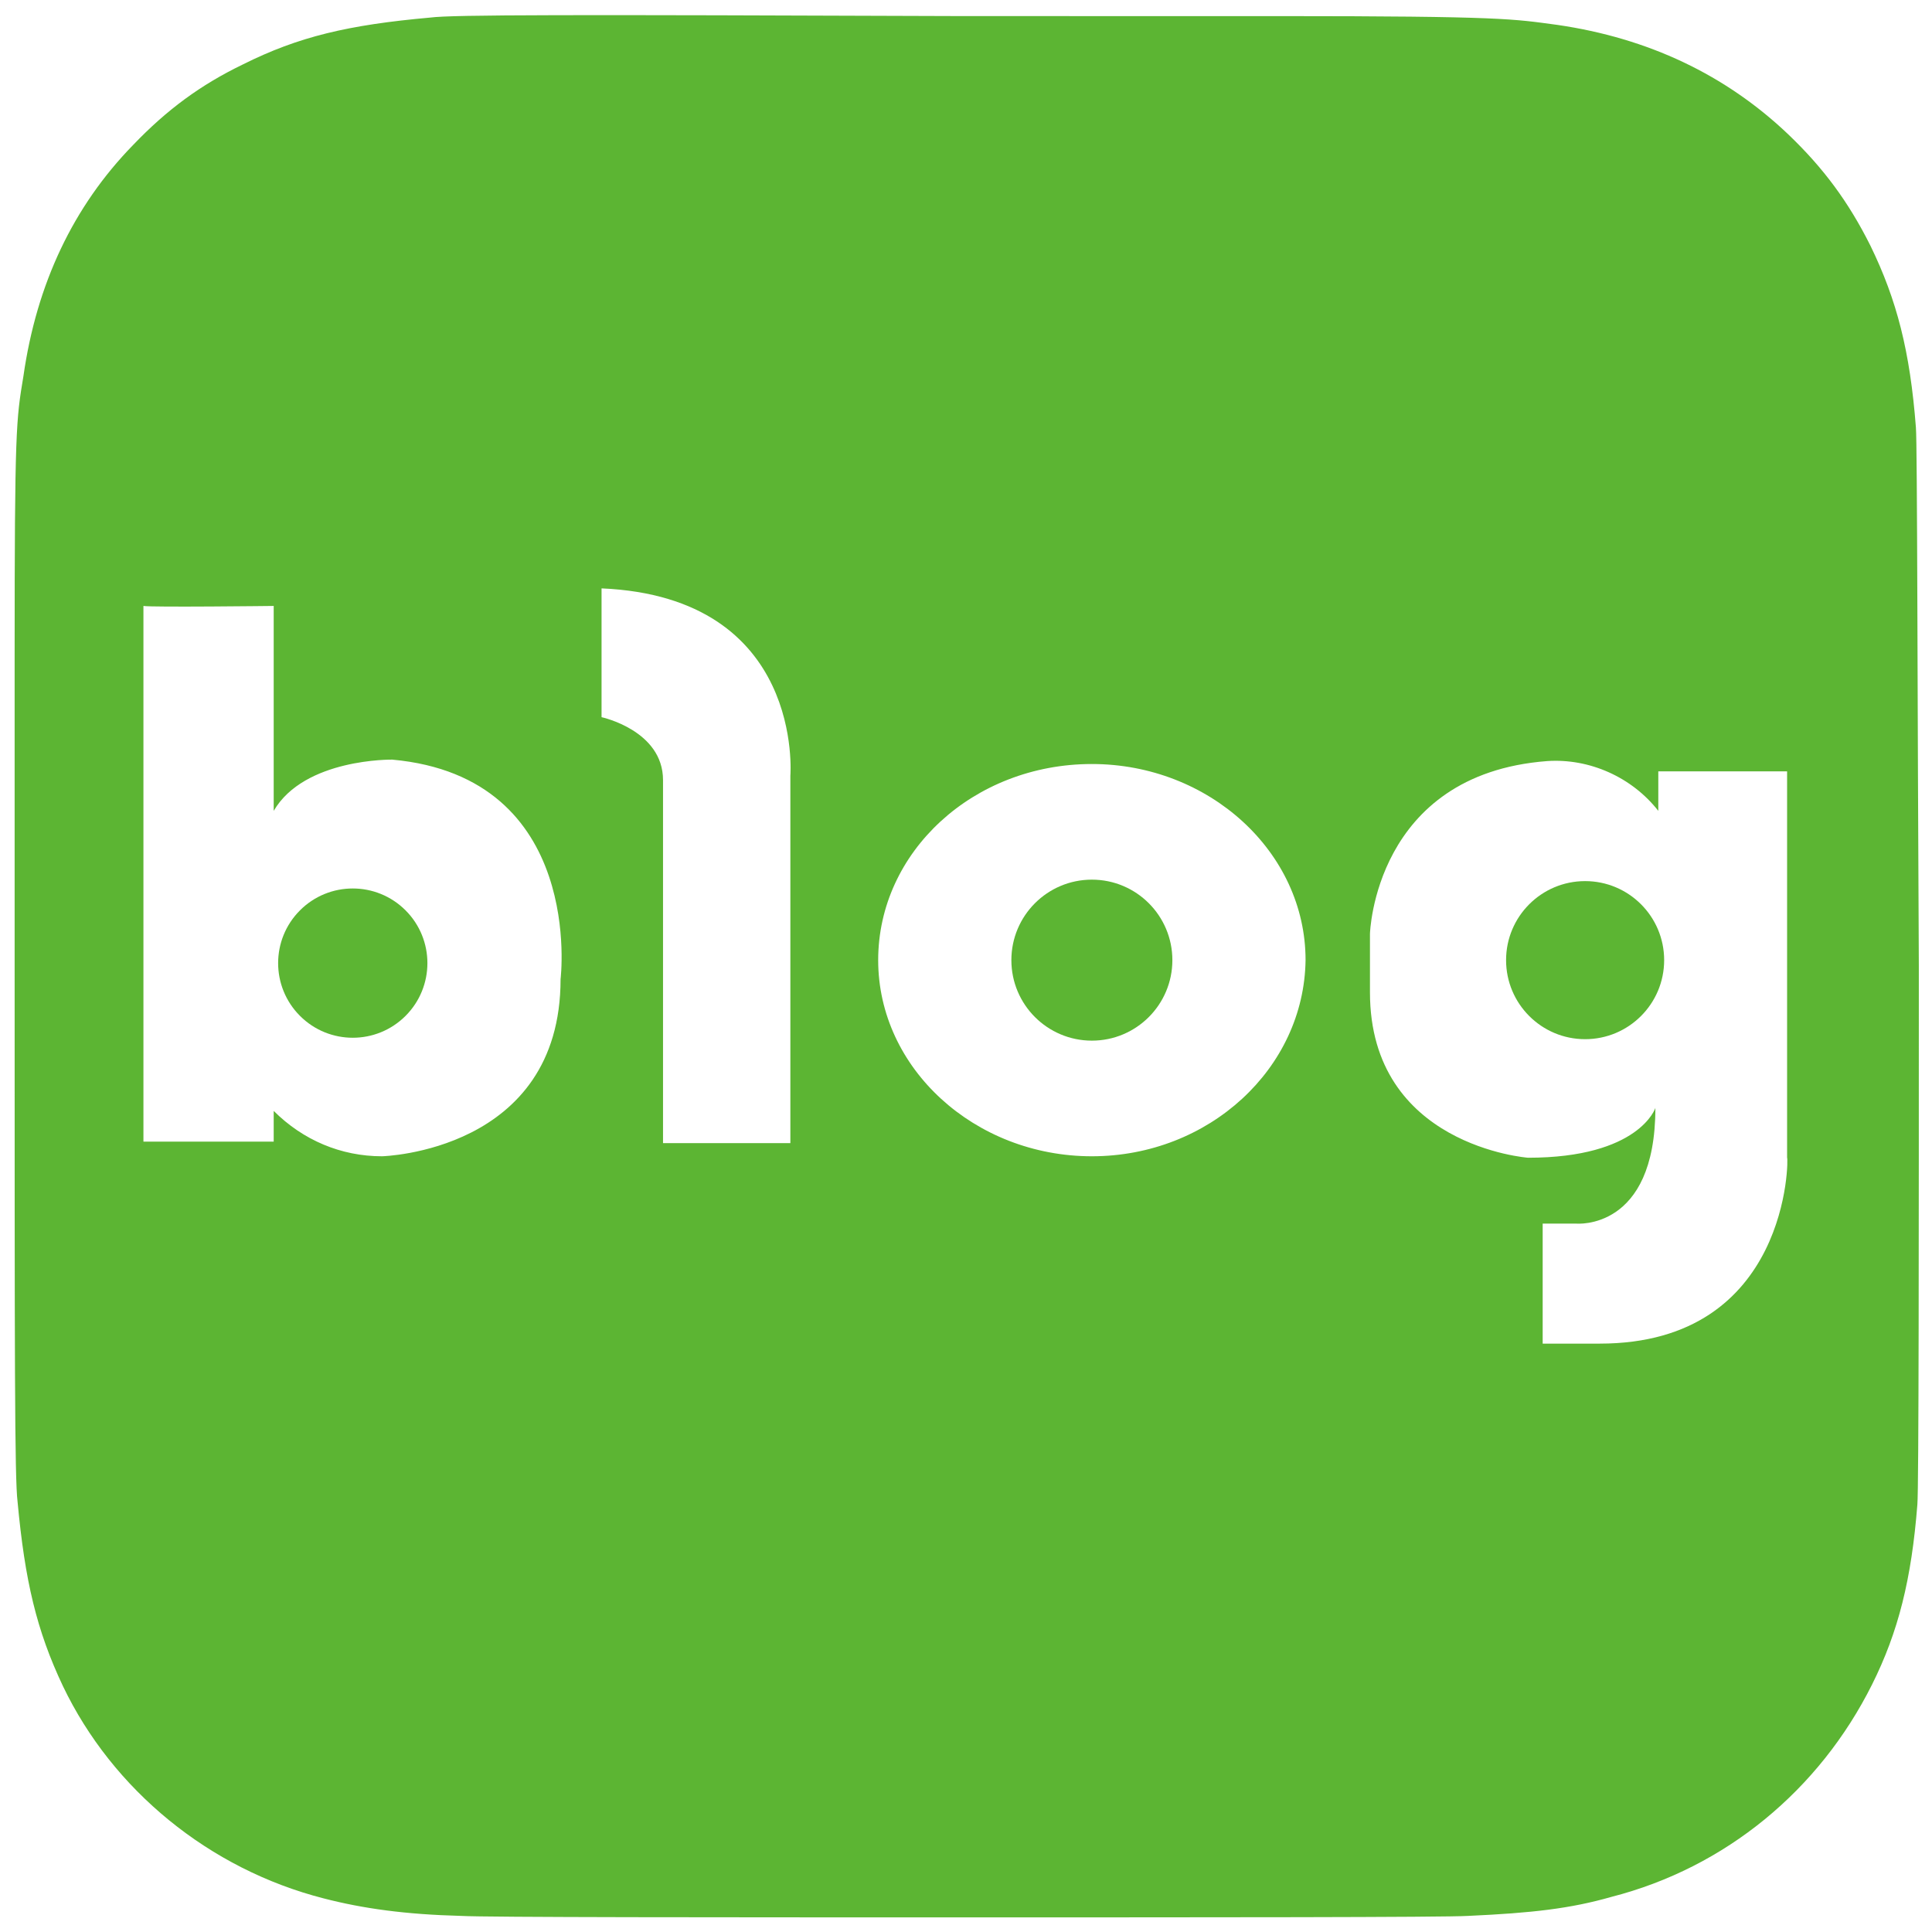 <?xml version="1.0" encoding="utf-8"?>
<!-- Generator: Adobe Illustrator 24.2.1, SVG Export Plug-In . SVG Version: 6.00 Build 0)  -->
<svg version="1.1" id="Layer_1" xmlns="http://www.w3.org/2000/svg" xmlns:xlink="http://www.w3.org/1999/xlink" x="0px" y="0px"
	 viewBox="0 0 132 132" style="enable-background:new 0 0 132 132;" xml:space="preserve">
<style type="text/css">
	.st0{fill:#5CB533;}
</style>
<g>
	<circle class="st0" cx="74.6" cy="65.6" r="5.5"/>
	<circle class="st0" cx="108.3" cy="65.6" r="5.4"/>
	<ellipse transform="matrix(0.707 -0.707 0.707 0.707 -39.457 36.321)" class="st0" cx="24.1" cy="65.8" rx="5.1" ry="5.1"/>
	<path class="st0" d="M130.9,29.2c-0.4-5.2-1.3-8.7-3.1-12.4c-1.5-3-3.2-5.3-5.6-7.6c-4.3-4.1-9.6-6.6-15.8-7.5
		c-3-0.4-3.6-0.6-19.2-0.6H66C38.9,1,30.9,1,29.4,1.2c-5.6,0.5-9,1.3-12.8,3.2c-2.9,1.4-5.2,3.1-7.5,5.5C5,14.1,2.5,19.4,1.6,25.7
		C1.1,28.7,1,29.3,1,44.8C1,50,1,56.8,1,66c0,27.1,0,35,0.2,36.6c0.5,5.4,1.3,8.8,3.1,12.6c3.4,7.1,10,12.5,17.8,14.5
		c2.7,0.7,5.6,1.1,9.4,1.2c1.6,0.1,18,0.1,34.4,0.1s32.8,0,34.4-0.1c4.4-0.2,7-0.5,9.8-1.3c7.8-2,14.2-7.3,17.8-14.5
		c1.8-3.6,2.7-7.2,3.1-12.3c0.1-1.1,0.1-19,0.1-36.8C131,48.1,131,30.3,130.9,29.2z M38.3,66.9C38.3,78.7,26.1,79,26.1,79
		c-2.8,0-5.4-1.1-7.4-3.1V78H9.8V41.4c0.5,0.1,8.9,0,8.9,0v14c2.1-3.6,8.1-3.5,8.1-3.5C40,53.1,38.3,66.9,38.3,66.9z M54,53v25.1
		h-8.7V53.3c0-3.4-4.2-4.3-4.2-4.3v-8.8C55,40.8,54,53,54,53z M74.6,79L74.6,79c-8,0-14.6-6-14.6-13.4c0-7.4,6.5-13.4,14.6-13.4
		c8,0,14.6,6,14.6,13.4C89.1,73,82.6,79,74.6,79z M109.3,91.8h-3.9v-8.2h2.3c0,0,5.4,0.5,5.4-7.9c0,0-1.1,3.4-8.7,3.4
		c0,0-10.8-0.8-10.8-11.3v-4c0,0,0.3-10.9,12.1-11.8c2.9-0.2,5.8,1.1,7.6,3.4v-2.7h8.8l0,26.4C122.2,79,122.3,91.8,109.3,91.8z"/>
</g>
</svg>
